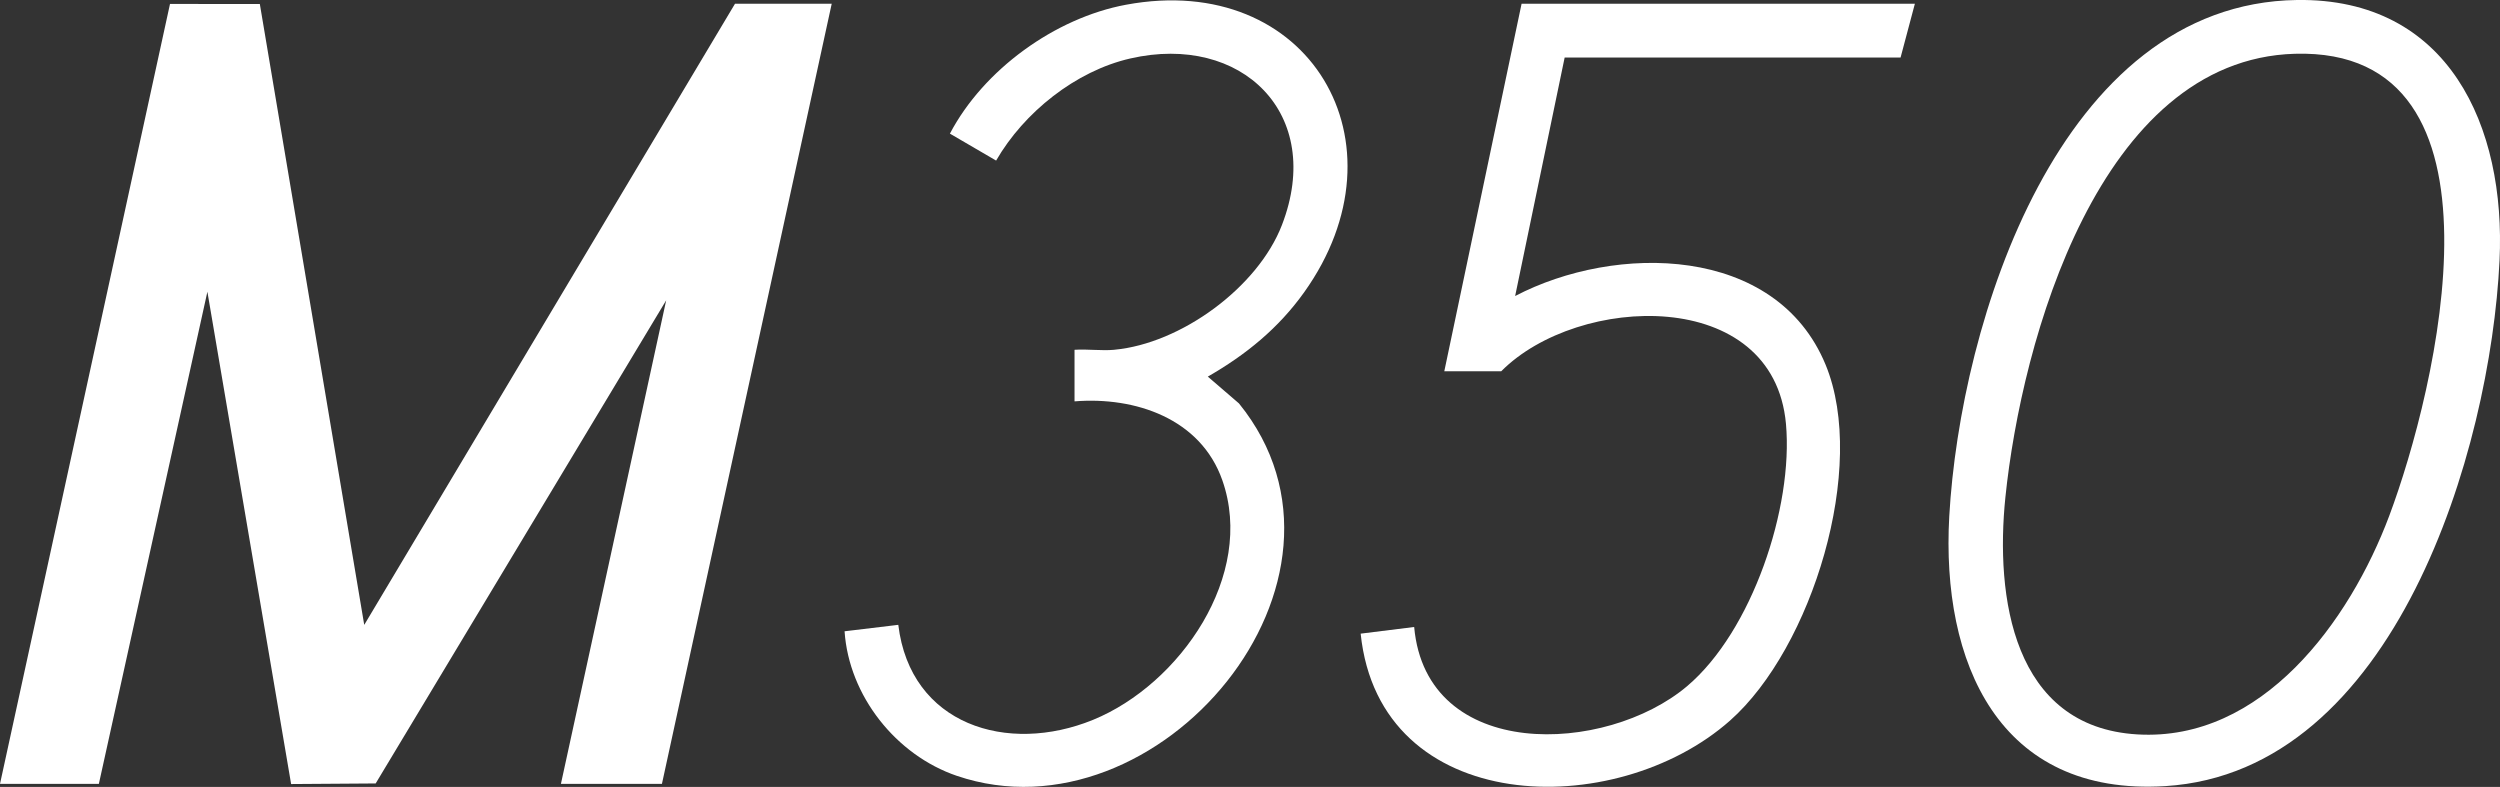 <svg xmlns="http://www.w3.org/2000/svg" id="Layer_2" data-name="Layer 2" viewBox="0 0 581.63 183.08"><rect x="0" y="0" width="581.63" height="183.08" fill="#333333" stroke="none"/><defs><style> .cls-1 { fill: #fff; } </style></defs><g id="Layer_1-2" data-name="Layer 1"><g><polygon class="cls-1" points="0 182.37 39.55 .92 60.45 .93 84.74 145.38 171 .87 193.5 .87 154 182.37 130.5 182.37 154.99 69.87 87.4 182.27 67.73 182.41 48.25 67.87 23 182.37 0 182.37"></polygon><g><path class="cls-1" d="M534.39,0c35.32-.5,48.64,29.44,47.13,60.64-2.13,44.16-24.28,118.92-77.75,122.25-38.8,2.42-52.18-28.84-50.27-62.77C456.05,75.02,479.06.79,534.39,0ZM533.9,12.51c-45.5,1.33-63.59,66.76-67.34,103.17-2.38,23.14,1.67,53.46,30.69,55.18s49.4-26.28,58.62-50.87c10.9-29.1,30.51-109.01-21.97-107.48Z"></path><g><path class="cls-1" d="M445.5.87l-3.33,12.52h-78.15s-11.52,55.48-11.52,55.48c23.34-12.21,60.71-11.99,72.24,16.01,9.79,23.79-3.16,65.85-22.23,82.75-26.69,23.64-81.52,22.46-85.95-20.21l12.45-1.55c2.84,31.45,44.58,29.76,63.51,13.76,15.08-12.76,24.73-41.59,22.99-61-2.89-32.12-48.4-30.23-66.24-12.26h-13.25L354,.87h91.5Z"></path><path class="cls-1" d="M259.25,81.37c15.47-1.43,33.38-14.48,38.99-29.01,10-25.88-9.37-44.68-35.26-38.76-12.73,2.91-24.77,12.56-31.23,23.76l-10.75-6.27c7.81-14.87,24.45-26.92,40.98-29.99,42.63-7.92,66.25,32.18,41.42,66.92-5.97,8.36-13.53,14.51-22.4,19.6l7.25,6.24c33.26,41-18.84,102.55-65.64,86.64-14.14-4.81-25.11-18.62-26.12-33.63l12.5-1.5c2.8,23.28,25.39,30.26,45.34,22.09,20.15-8.25,37.81-33.6,30.05-55.72-5.03-14.35-20.25-19.5-34.39-18.36v-12c3-.2,6.29.27,9.25,0Z"></path></g></g></g></g></svg>
